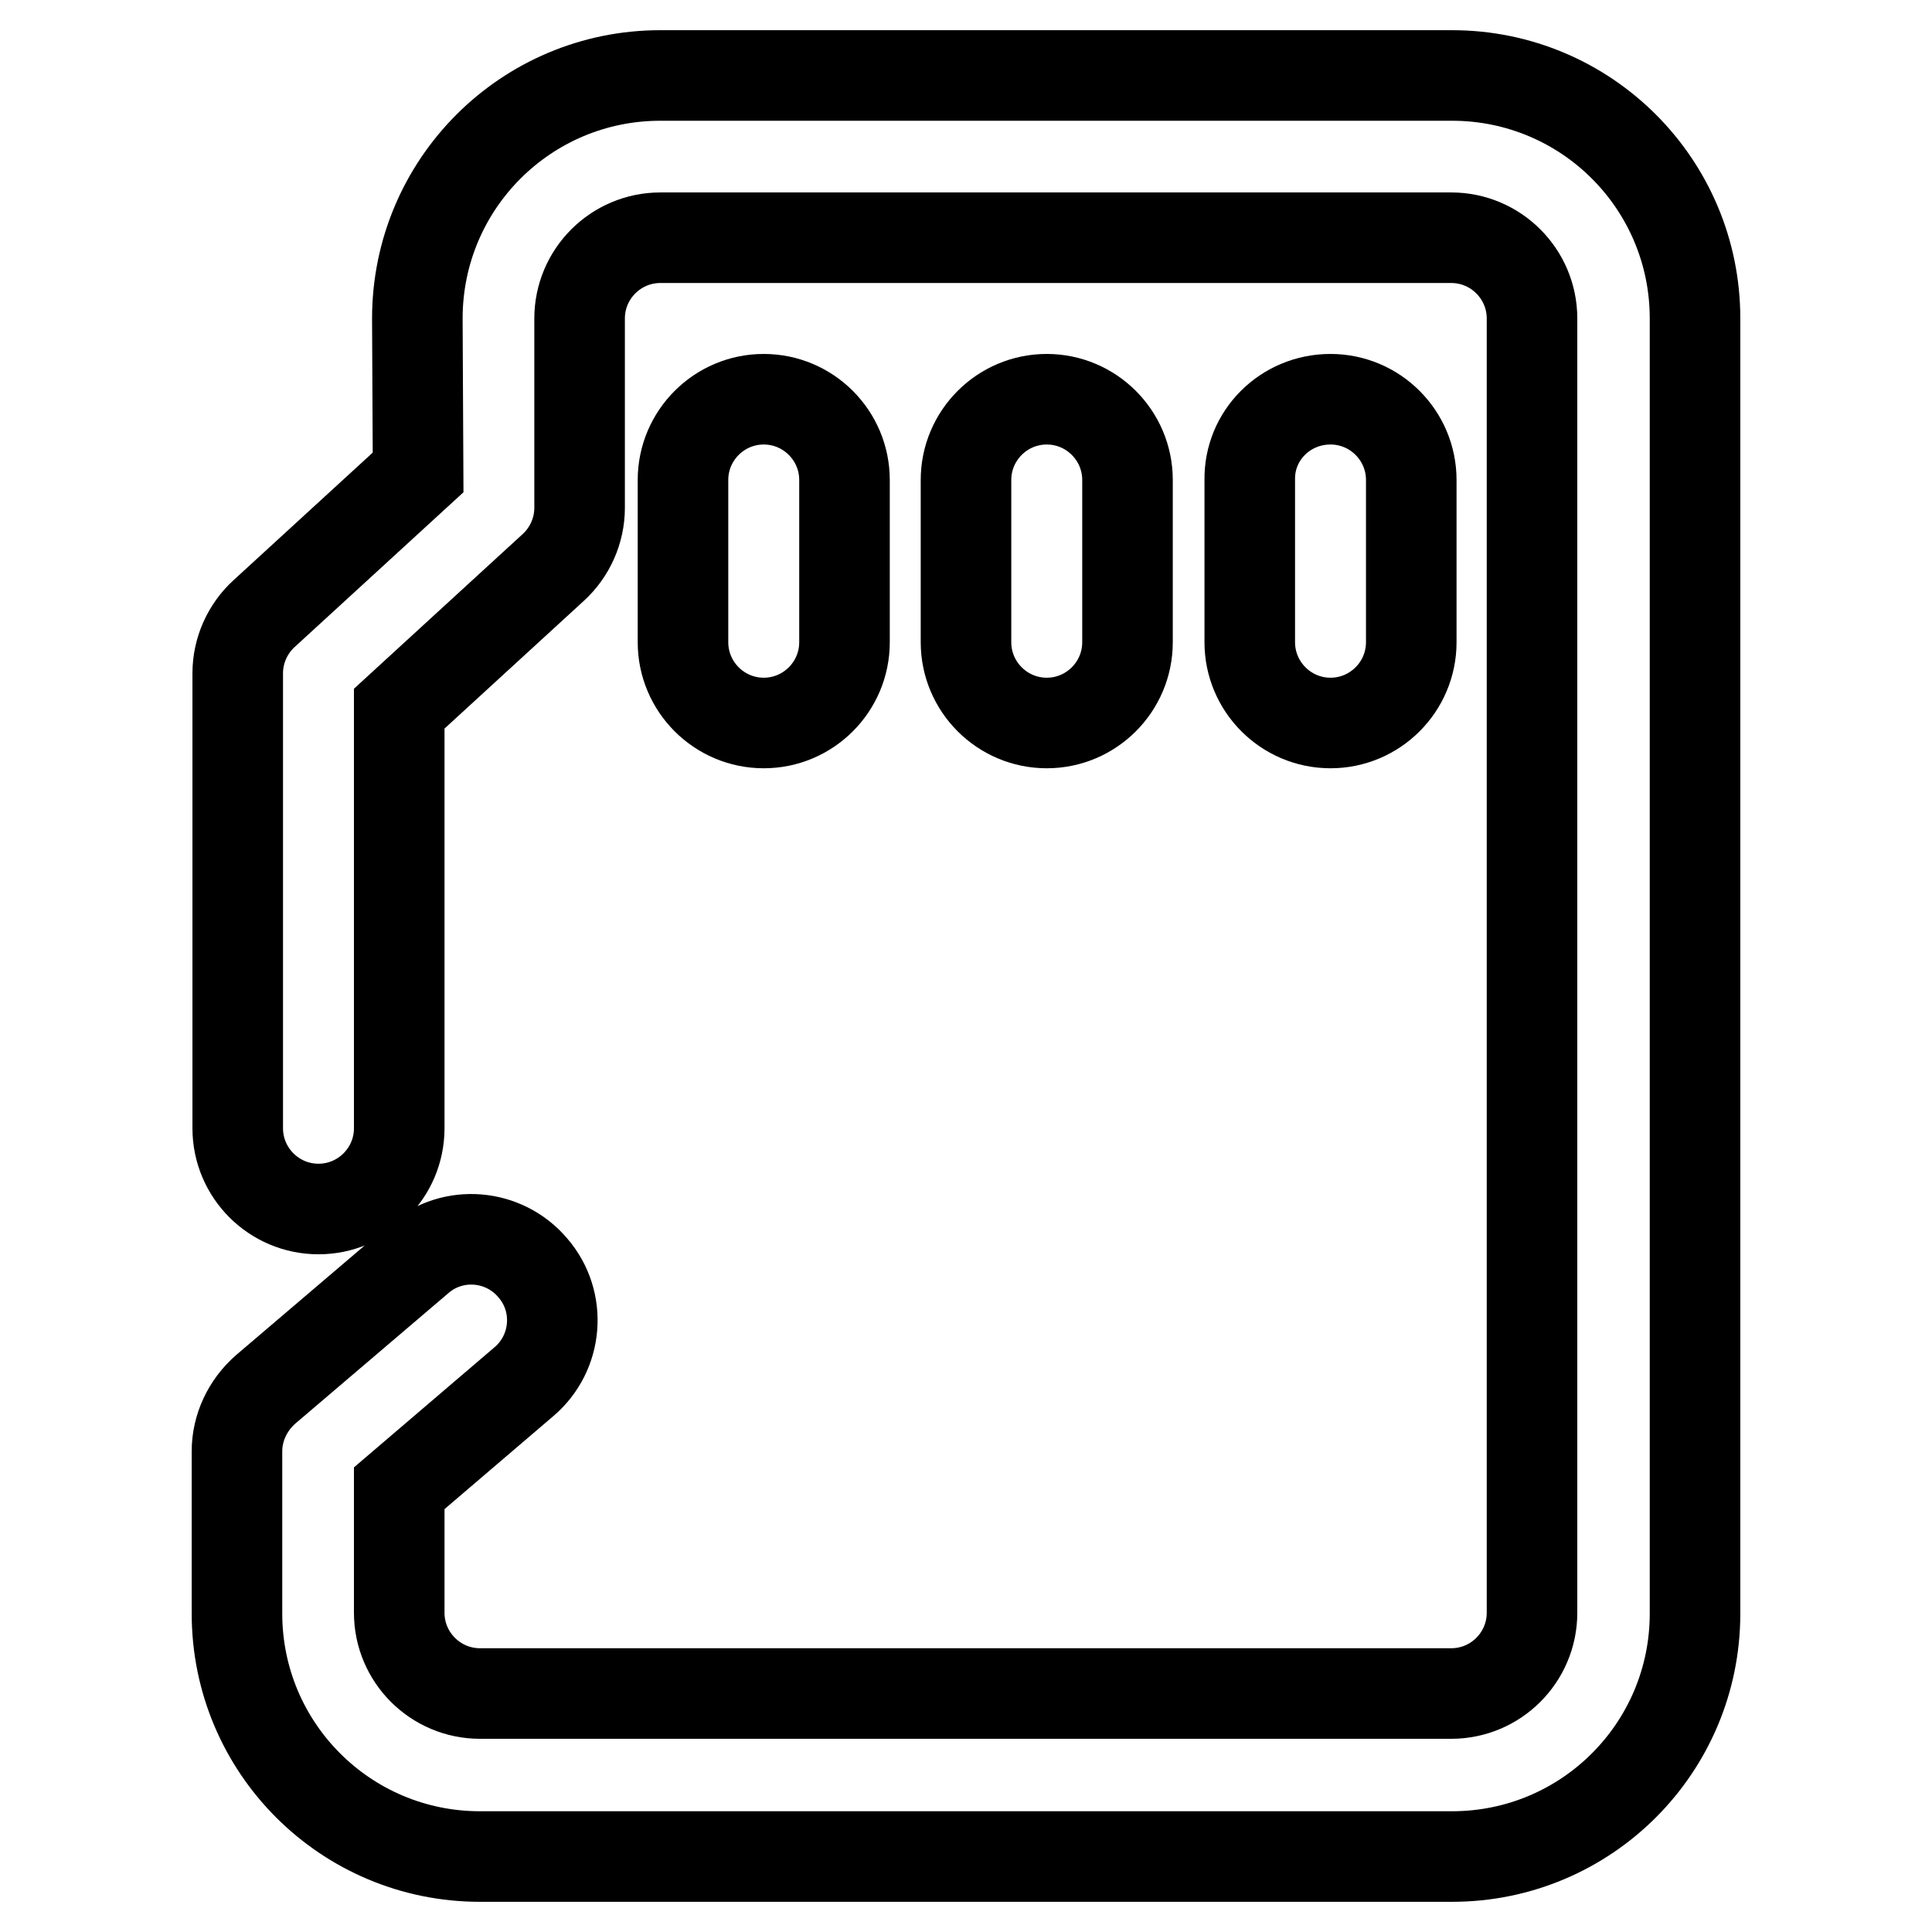 <?xml version="1.0" encoding="utf-8"?>
<!-- Svg Vector Icons : http://www.onlinewebfonts.com/icon -->
<!DOCTYPE svg PUBLIC "-//W3C//DTD SVG 1.1//EN" "http://www.w3.org/Graphics/SVG/1.1/DTD/svg11.dtd">
<svg version="1.1" xmlns="http://www.w3.org/2000/svg" xmlns:xlink="http://www.w3.org/1999/xlink" x="0px" y="0px" viewBox="0 0 256 256" enable-background="new 0 0 256 256" xml:space="preserve">
<g> <path stroke-width="12" fill-opacity="0" stroke="#000000"  d="M55.3,42.2C55.3,24.4,69.7,10,87.5,10h104.9c17.8,0,32.2,14.4,32.2,32.2v171.6c0,17.8-14.4,32.2-32.2,32.2 H63.6c-17.8,0-32.2-14.4-32.2-32.2v-21.5c0-3.1,1.4-6.1,3.8-8.2l20.3-17.3c4.5-3.9,11.3-3.3,15.1,1.2c3.9,4.5,3.3,11.3-1.2,15.1 l-16.5,14.1v16.5c0,5.9,4.8,10.7,10.7,10.7l0,0h128.7c5.9,0,10.7-4.8,10.7-10.7l0,0V42.2c0-5.9-4.8-10.7-10.7-10.7l0,0H87.5 c-5.9,0-10.7,4.8-10.7,10.7v25.1c0,3-1.3,5.9-3.5,7.9L52.9,93.9v55.6c0,5.9-4.8,10.7-10.7,10.7c-5.9,0-10.7-4.8-10.7-10.7V89.2 c0-3,1.3-5.9,3.5-7.9l20.4-18.7L55.3,42.2L55.3,42.2z"/> <path stroke-width="12" fill-opacity="0" stroke="#000000"  d="M101.2,52.9c5.9,0,10.7,4.8,10.7,10.7v21.5c0,5.9-4.8,10.7-10.7,10.7c-5.9,0-10.7-4.8-10.7-10.7l0,0V63.6 C90.5,57.7,95.3,52.9,101.2,52.9z M138.7,52.9c5.9,0,10.7,4.8,10.7,10.7l0,0v21.5c0,5.9-4.8,10.7-10.7,10.7 c-5.9,0-10.7-4.8-10.7-10.7V63.6C128,57.7,132.8,52.9,138.7,52.9L138.7,52.9L138.7,52.9z M176.3,52.9c5.9,0,10.7,4.8,10.7,10.7l0,0 v21.5c0,5.9-4.8,10.7-10.7,10.7c-5.9,0-10.7-4.8-10.7-10.7V63.6C165.5,57.7,170.3,52.9,176.3,52.9L176.3,52.9L176.3,52.9z"/></g>
</svg>